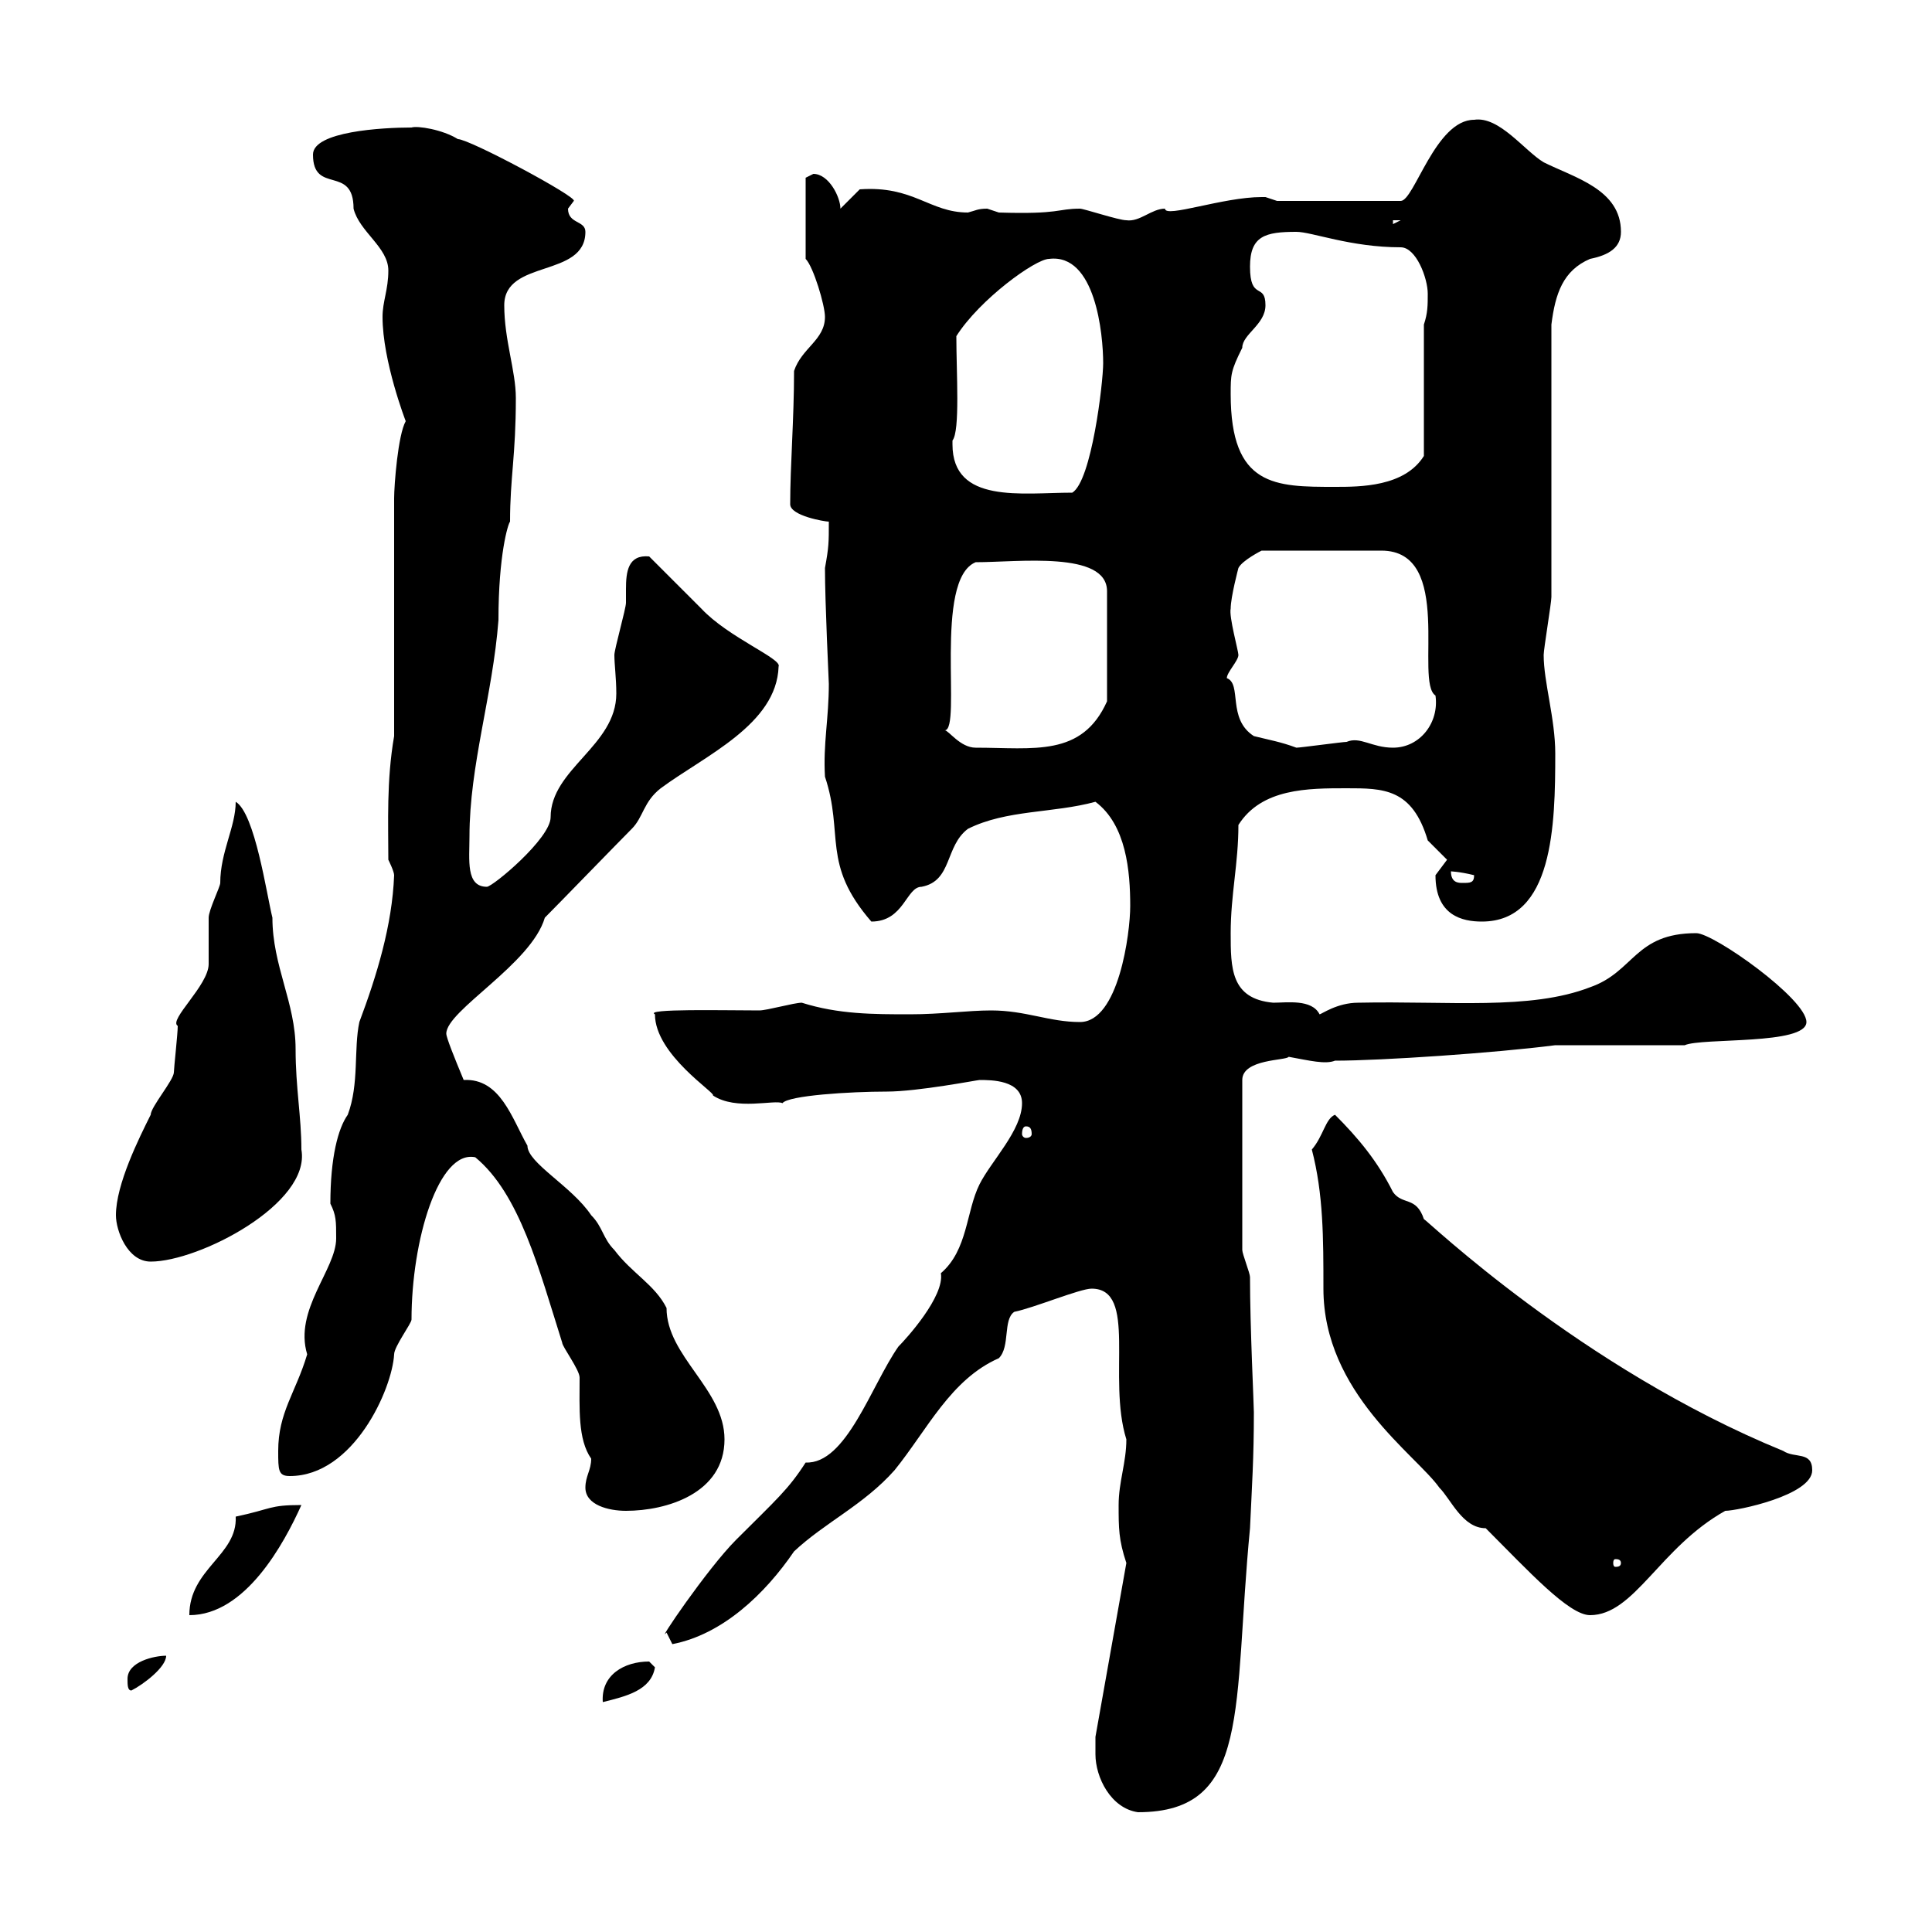 <svg xmlns="http://www.w3.org/2000/svg" xmlns:xlink="http://www.w3.org/1999/xlink" width="300" height="300"><path d="M170.10 272.40C170.10 276 172.50 280.80 176.70 281.40C194.40 281.40 191.40 265.20 194.10 237.30C194.40 230.70 194.70 226.50 194.70 219.30C194.70 218.10 194.10 206.10 194.10 198.30C194.10 197.70 192.90 194.70 192.90 194.10L192.90 167.70C192.90 164.40 199.80 164.70 200.10 164.10C203.40 164.70 205.80 165.30 207.30 164.70C214.50 164.70 232.20 163.50 241.50 162.30L261.60 162.30C264.30 161.10 280.50 162.30 280.50 158.70C280.50 155.10 266.10 144.90 263.40 144.90C253.80 144.90 253.80 150.90 246.90 153.30C237.60 156.90 225 155.40 210.90 155.70C207.60 155.70 205.20 157.50 204.90 157.50C203.70 155.10 199.80 155.70 197.70 155.70C191.10 155.10 191.10 150.30 191.10 144.90C191.10 138.90 192.30 134.10 192.30 128.10C195.90 122.40 203.10 122.40 209.10 122.40C214.80 122.40 219.30 122.40 221.70 130.50C221.70 130.50 224.70 133.50 224.70 133.50C224.70 133.50 222.90 135.90 222.90 135.90C222.90 142.20 227.10 143.10 230.10 143.10C241.20 143.10 241.50 128.10 241.50 117C241.50 111.60 239.70 105.90 239.70 101.70C239.70 100.80 240.90 93.60 240.90 92.70C240.90 86.40 240.90 56.40 240.90 50.40C241.50 45.60 242.70 42 246.90 40.20C249.90 39.60 251.70 38.40 251.70 36C251.70 29.40 244.50 27.60 239.70 25.20C236.70 23.40 232.80 18 228.90 18.60C222.90 18.60 219.60 31.20 217.50 31.20L198.30 31.20C198.30 31.20 196.50 30.60 196.50 30.60C195.90 30.60 195.90 30.60 195.90 30.60C189.90 30.60 180.90 33.90 180.90 32.40C178.80 32.40 177 34.50 174.90 34.20C173.70 34.20 168.30 32.40 167.70 32.40C164.10 32.40 164.70 33.30 155.10 33C155.10 33 153.30 32.40 153.30 32.40C151.80 32.40 151.50 32.70 150.30 33C144.30 33 141.90 28.80 133.50 29.40L130.50 32.40C130.50 30.60 128.70 27 126.30 27C126.30 27 125.10 27.60 125.10 27.60L125.10 40.20C126.30 41.40 128.10 47.40 128.10 49.20C128.10 52.80 124.50 54 123.30 57.60C123.30 65.10 122.70 72.30 122.70 78.30C122.70 80.10 128.10 81 128.70 81C128.70 84.30 128.70 84.90 128.10 88.20C128.10 93.60 128.70 105.90 128.70 106.20C128.70 111.60 127.80 115.50 128.10 120.60C131.10 129.60 127.50 134.10 135.30 143.10C140.40 143.10 140.70 137.70 143.10 137.70C147.90 136.80 146.70 131.40 150.30 128.70C156.30 125.70 163.50 126.30 170.10 124.50C174.90 128.10 175.50 135.30 175.50 140.70C175.50 144.90 173.70 158.70 167.70 158.70C162.90 158.70 159.30 156.90 153.90 156.90C150.30 156.90 146.10 157.50 141.30 157.50C135.60 157.50 130.20 157.50 124.50 155.70C123.30 155.70 119.10 156.90 117.90 156.90C112.50 156.90 99.90 156.60 101.70 157.50C101.70 163.80 111.30 169.80 110.70 170.10C114.30 172.50 120.30 170.70 121.50 171.30C122.40 170.10 132 169.50 137.70 169.50C142.50 169.50 151.80 167.70 152.10 167.70C153.90 167.70 158.70 167.70 158.70 171.30C158.70 175.50 153.90 180.30 152.10 183.90C150 188.10 150.30 194.10 146.10 197.70C146.70 201.30 140.70 207.90 139.50 209.10C135.30 215.10 131.40 227.40 125.10 227.10C122.40 231.30 120.60 232.80 114.30 239.10C109.80 243.60 101.70 255.60 103.50 253.50C103.50 253.50 104.40 255.30 104.40 255.30C112.20 253.80 118.80 247.50 123.30 240.90C128.10 236.40 134.10 233.70 138.90 228.30C144 222 147.60 214.20 155.10 210.90C156.90 209.10 155.70 204.90 157.50 203.70C160.50 203.10 167.70 200.10 169.50 200.10C176.70 200.10 171.90 213.90 174.90 223.50C174.90 227.10 173.70 230.10 173.70 233.70C173.70 237.30 173.70 239.10 174.90 242.70L170.10 269.70C170.10 269.70 170.10 271.50 170.10 272.40ZM100.80 258C96.90 258 93.30 260.10 93.60 264.30C97.20 263.40 101.10 262.50 101.70 258.90C101.70 258.90 100.80 258 100.80 258ZM19.80 260.70C19.80 261.60 19.80 262.50 20.40 262.50C22.20 261.60 25.80 258.90 25.80 257.10C24 257.10 19.80 258 19.80 260.70ZM230.70 237.30C237.30 243.90 243.60 250.80 246.90 250.80C253.80 250.80 257.70 240.30 267.90 234.60C269.70 234.60 281.40 232.20 281.40 228.30C281.40 225.30 278.70 226.50 276.90 225.30C245.40 212.40 221.40 189.30 221.10 189.30C219.90 185.70 217.80 187.20 216.30 185.10C213.90 180.30 210.90 176.70 207.30 173.10C205.80 173.70 205.50 176.40 203.70 178.50C205.50 185.40 205.50 192.30 205.50 200.10C205.50 216.30 219.90 225.90 223.50 231C225.30 232.80 227.10 237.30 230.70 237.30ZM46.80 233.70C41.70 233.70 42.30 234.30 36.60 235.50C36.90 241.50 29.40 243.60 29.40 250.80C38.10 250.80 44.10 239.70 46.80 233.70ZM251.70 242.70C251.70 243.30 251.10 243.30 250.80 243.30C250.80 243.30 250.50 243.30 250.50 242.70C250.50 242.10 250.80 242.10 250.80 242.10C251.10 242.10 251.70 242.10 251.70 242.70ZM90.90 231C90.90 233.70 94.50 234.60 97.20 234.60C103.50 234.60 112.50 231.90 112.50 223.50C112.50 215.70 103.50 210.60 103.50 203.10C101.70 199.50 98.10 197.70 95.40 194.10C93.60 192.30 93.60 190.50 91.80 188.70C88.80 184.20 81.90 180.60 81.90 177.90C79.50 173.70 77.70 167.40 72 167.70C70.50 164.10 69.30 161.10 69.30 160.50C69.30 156.90 82.50 149.70 84.60 142.50C86.40 140.70 96.30 130.50 98.10 128.70C99.90 126.90 99.90 124.50 102.60 122.40C109.50 117.30 120.60 112.50 120.90 103.50C121.50 102.30 113.10 99 108.90 94.50C108 93.60 101.70 87.30 100.80 86.40C97.50 86.10 97.20 88.80 97.20 91.50C97.20 92.10 97.20 93.30 97.20 93.60C97.20 94.50 95.40 100.80 95.40 101.70C95.40 103.20 95.70 105.30 95.70 107.70C95.70 115.80 85.50 119.40 85.50 126.90C85.50 130.20 76.50 137.70 75.60 137.70C72.30 137.70 72.90 133.50 72.90 129.90C72.90 118.80 76.50 108 77.40 96.30C77.40 86.10 78.90 81.30 79.20 81C79.20 74.10 80.10 70.80 80.10 61.80C80.10 57.60 78.30 52.80 78.30 47.40C78.30 40.20 90.90 43.20 90.90 36C90.90 34.20 88.20 34.80 88.20 32.40C88.20 32.40 89.10 31.20 89.10 31.20C89.70 30.60 72.90 21.60 71.10 21.60C68.70 20.10 64.80 19.50 63.90 19.80C59.40 19.80 48.60 20.40 48.60 24C48.60 30.30 54.90 25.50 54.90 32.40C55.80 36 60.30 38.40 60.30 42C60.30 45 59.40 46.80 59.40 49.20C59.40 56.10 63 65.40 63 65.40C61.80 67.50 61.20 75.30 61.20 77.40L61.20 114.30C60 121.20 60.30 127.80 60.30 133.50C60.30 133.50 61.20 135.30 61.20 135.90C60.90 143.70 58.50 151.50 55.80 158.70C54.90 162.90 55.80 168.30 54 173.10C52.50 175.20 51.30 179.70 51.30 186.90C52.20 188.70 52.20 189.60 52.20 192.30C52.20 197.10 45.60 203.40 47.70 210.30C45.90 216.30 43.20 219.30 43.20 225.30C43.20 228.30 43.20 229.20 45 229.20C54.90 229.20 60.90 215.70 61.20 210.30C61.20 209.10 63.90 205.50 63.90 204.90C63.90 192.60 68.10 178.50 73.80 179.70C80.70 185.40 83.70 197.10 87.30 208.50C87.30 209.10 90 212.70 90 213.90C90 218.70 89.70 223.50 91.80 226.50C91.80 228.30 90.90 229.20 90.90 231ZM18 188.70C18 191.10 19.80 195.90 23.40 195.90C30.90 195.90 48.30 186.90 46.80 178.50C46.80 173.40 45.90 168.90 45.90 162.90C45.90 155.70 42.30 150 42.30 142.50C41.40 138.90 39.60 126.30 36.60 124.50C36.60 128.40 34.20 132.30 34.20 137.10C34.20 137.70 32.40 141.30 32.40 142.50C32.40 143.10 32.40 148.50 32.40 149.70C32.40 153 26.10 158.40 27.60 159.30C27.60 160.50 27 165.90 27 166.50C27 167.70 23.40 171.90 23.40 173.10C21.60 176.70 18 183.90 18 188.70ZM159.30 174.90C159.90 174.90 160.20 175.20 160.20 176.10C160.20 176.40 159.90 176.70 159.30 176.70C159 176.70 158.70 176.40 158.70 176.10C158.70 175.20 159 174.90 159.30 174.90ZM225.30 135.30C225 135.30 226.50 135.30 228.90 135.90C228.90 137.10 228.30 137.10 227.10 137.10C226.50 137.10 225.30 137.10 225.30 135.30ZM146.70 113.40C149.40 113.40 144.90 90 151.50 87.30C158.10 87.30 171.90 85.50 171.90 91.80L171.90 108.90C168 117.60 160.50 116.10 151.50 116.10C149.10 116.10 147.30 113.40 146.70 113.40ZM190.50 105.30C190.50 104.40 192.30 102.60 192.30 101.70C192.30 101.10 190.80 95.70 191.10 94.50C191.10 92.70 192.30 88.20 192.30 88.20C192.90 87 195.90 85.50 195.90 85.50L214.50 85.50C225.90 85.50 219.60 105.90 222.90 108C223.50 112.20 220.50 116.10 216.30 116.10C213 116.10 211.20 114.30 209.10 115.20C208.50 115.20 201.90 116.10 201.30 116.10C198.90 115.20 197.10 114.90 194.70 114.30C190.50 111.60 192.90 106.20 190.50 105.30ZM147.90 69C147.90 69 147.90 68.40 147.90 68.40C149.10 66.90 148.50 57.90 148.50 52.20C152.10 46.50 160.80 40.20 162.90 40.20C170.10 39.30 171.30 51.90 171.30 56.40C171.30 59.40 169.50 74.70 166.50 76.50C158.70 76.50 147.90 78.30 147.90 69ZM191.10 61.20C191.10 58.20 191.10 57.60 192.90 54C192.90 51.90 196.50 50.40 196.50 47.40C196.50 43.80 194.10 46.80 194.10 41.40C194.10 36.60 196.50 36 201.30 36C203.70 36 209.70 38.40 217.50 38.40C219.90 38.40 221.70 43.20 221.70 45.60C221.70 47.40 221.70 48.60 221.10 50.40L221.10 70.80C218.10 75.60 211.20 75.60 207.30 75.60C198 75.60 191.10 75.60 191.10 61.20ZM216.30 34.20L217.50 34.20L216.30 34.80Z"/></svg>